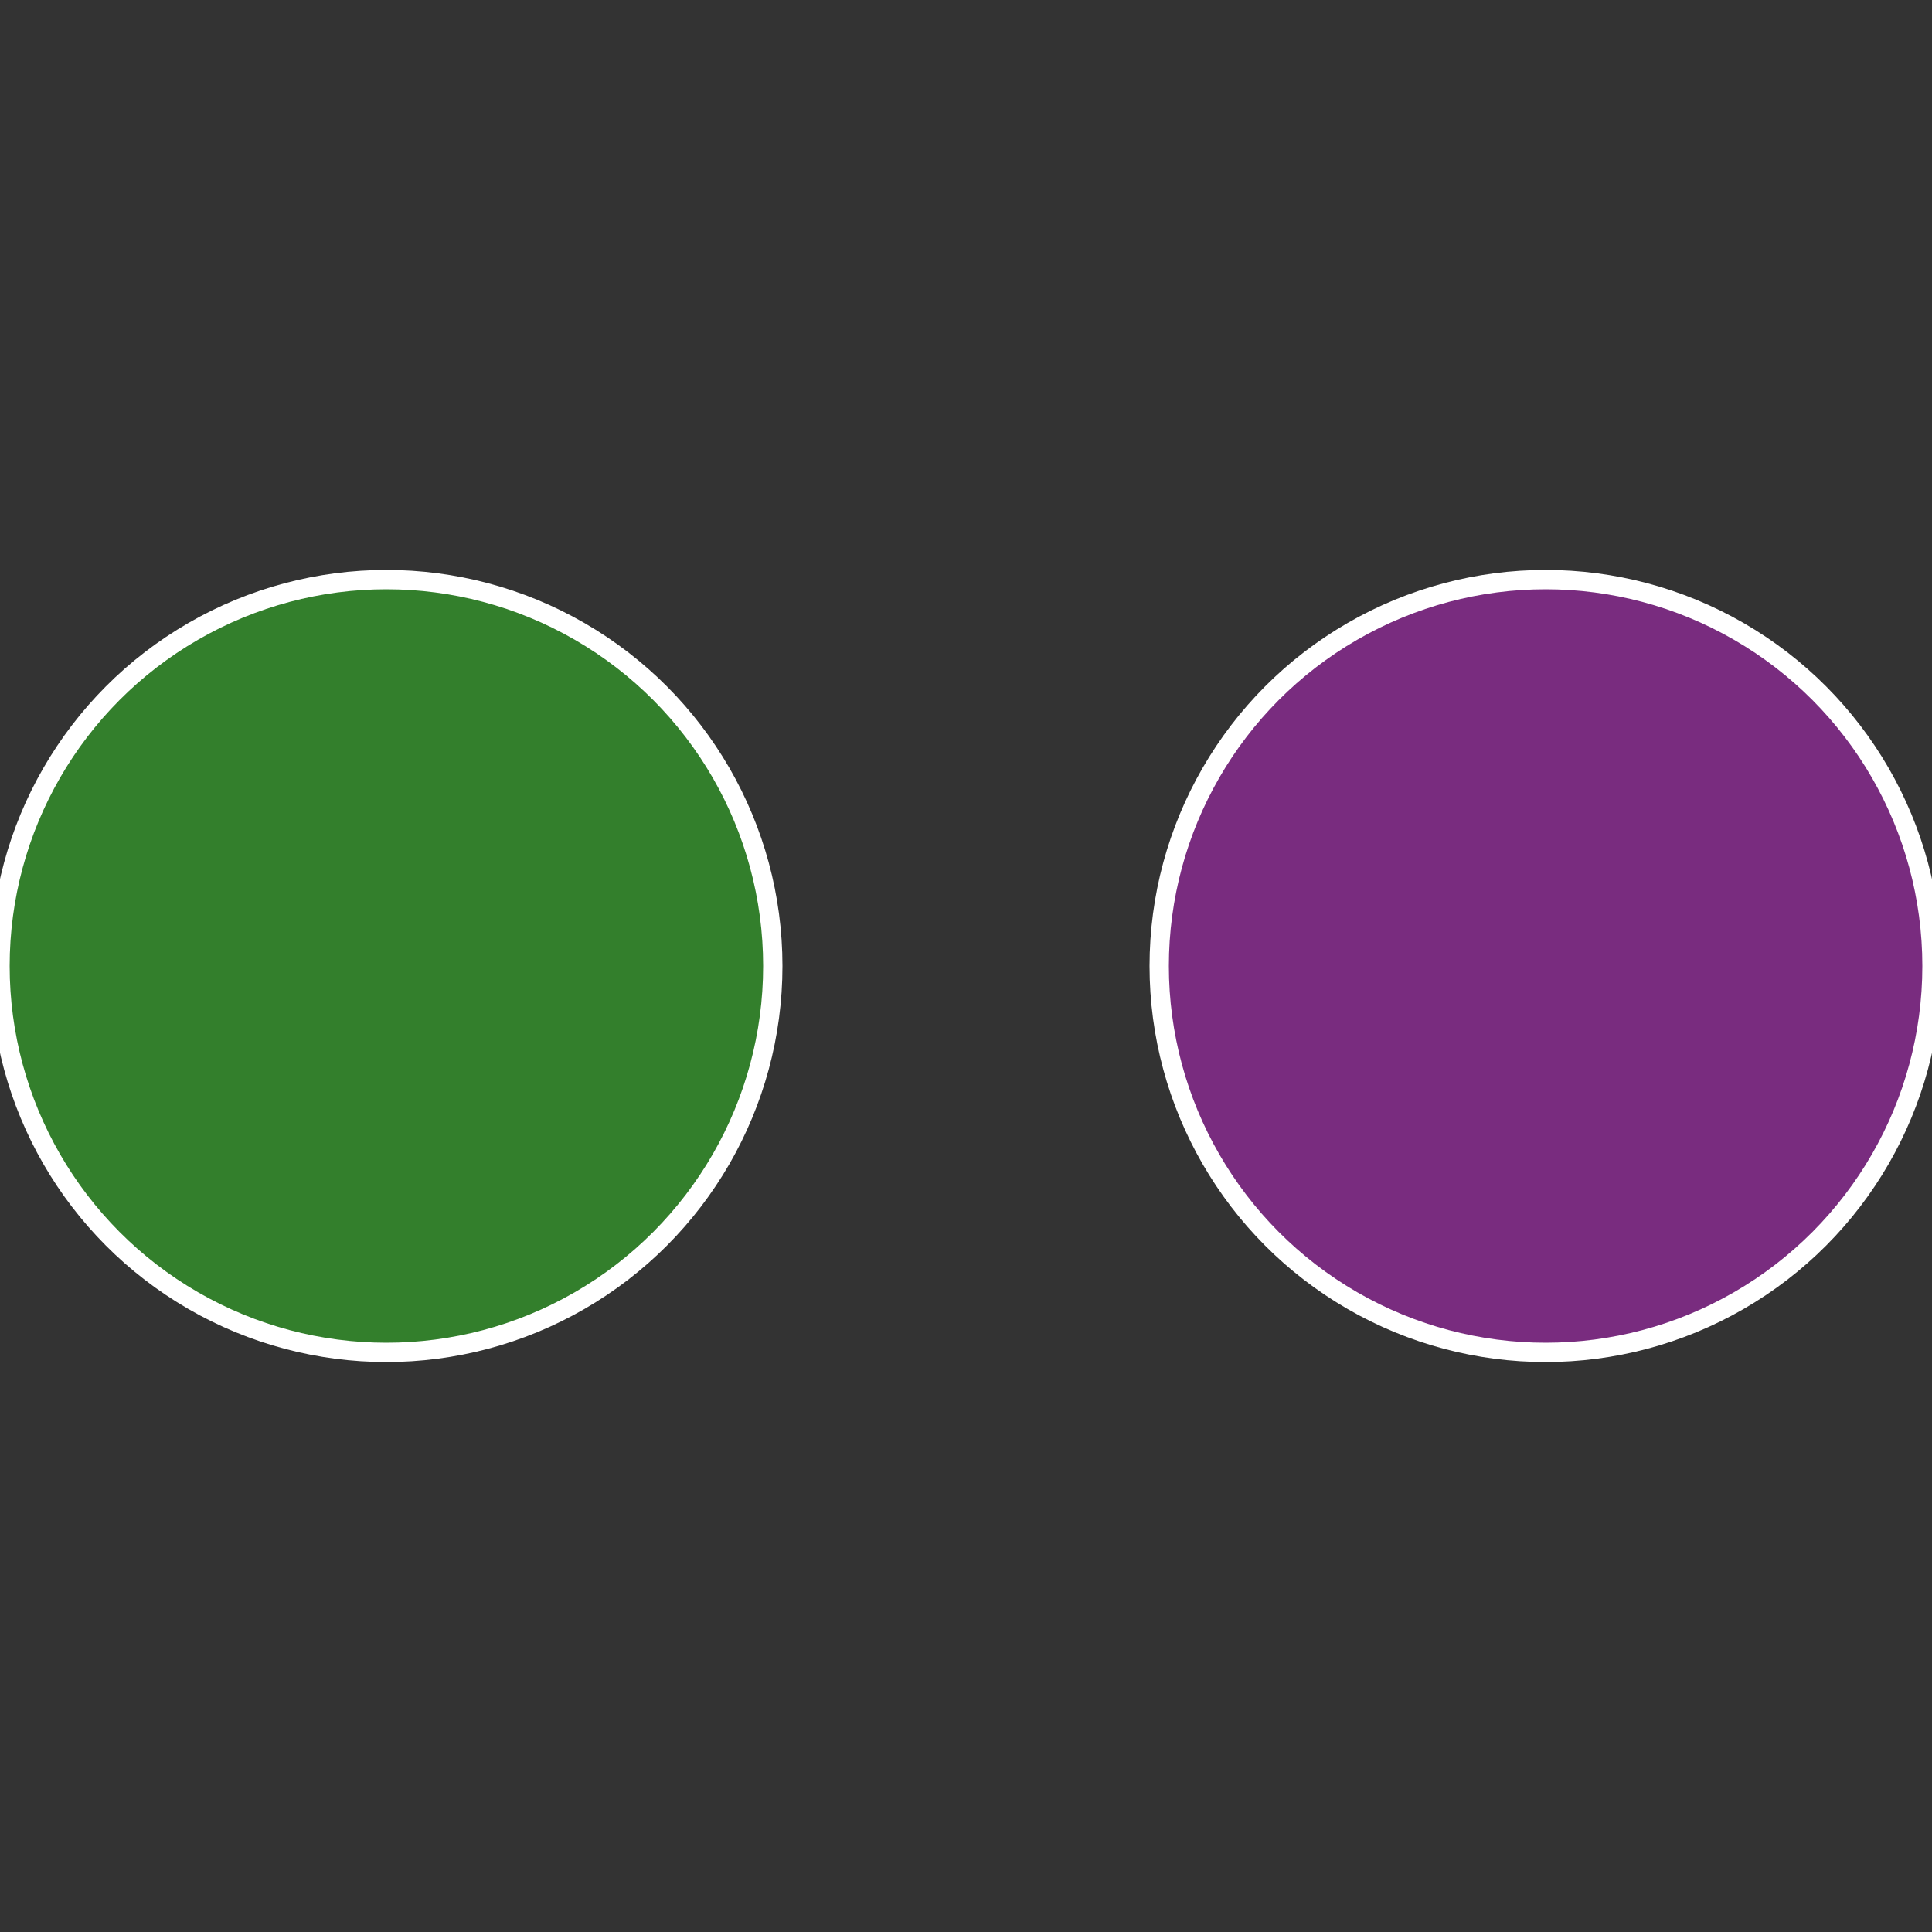 <?xml version="1.0" standalone="no"?>
<svg width="500" height="500" viewBox="-1 -1 2 2" xmlns="http://www.w3.org/2000/svg">
 
                <rect x="-1" y="-1" width="2" height="2" fill="#333333" stroke="none"/>
 
                <circle cx="0.6" cy="0" r="0.4" fill="#792c7f" stroke="#fff" stroke-width="1%" />
             
                <circle cx="-0.6" cy="7.3478807948841E-17" r="0.4" fill="#337f2c" stroke="#fff" stroke-width="1%" />
            </svg>
